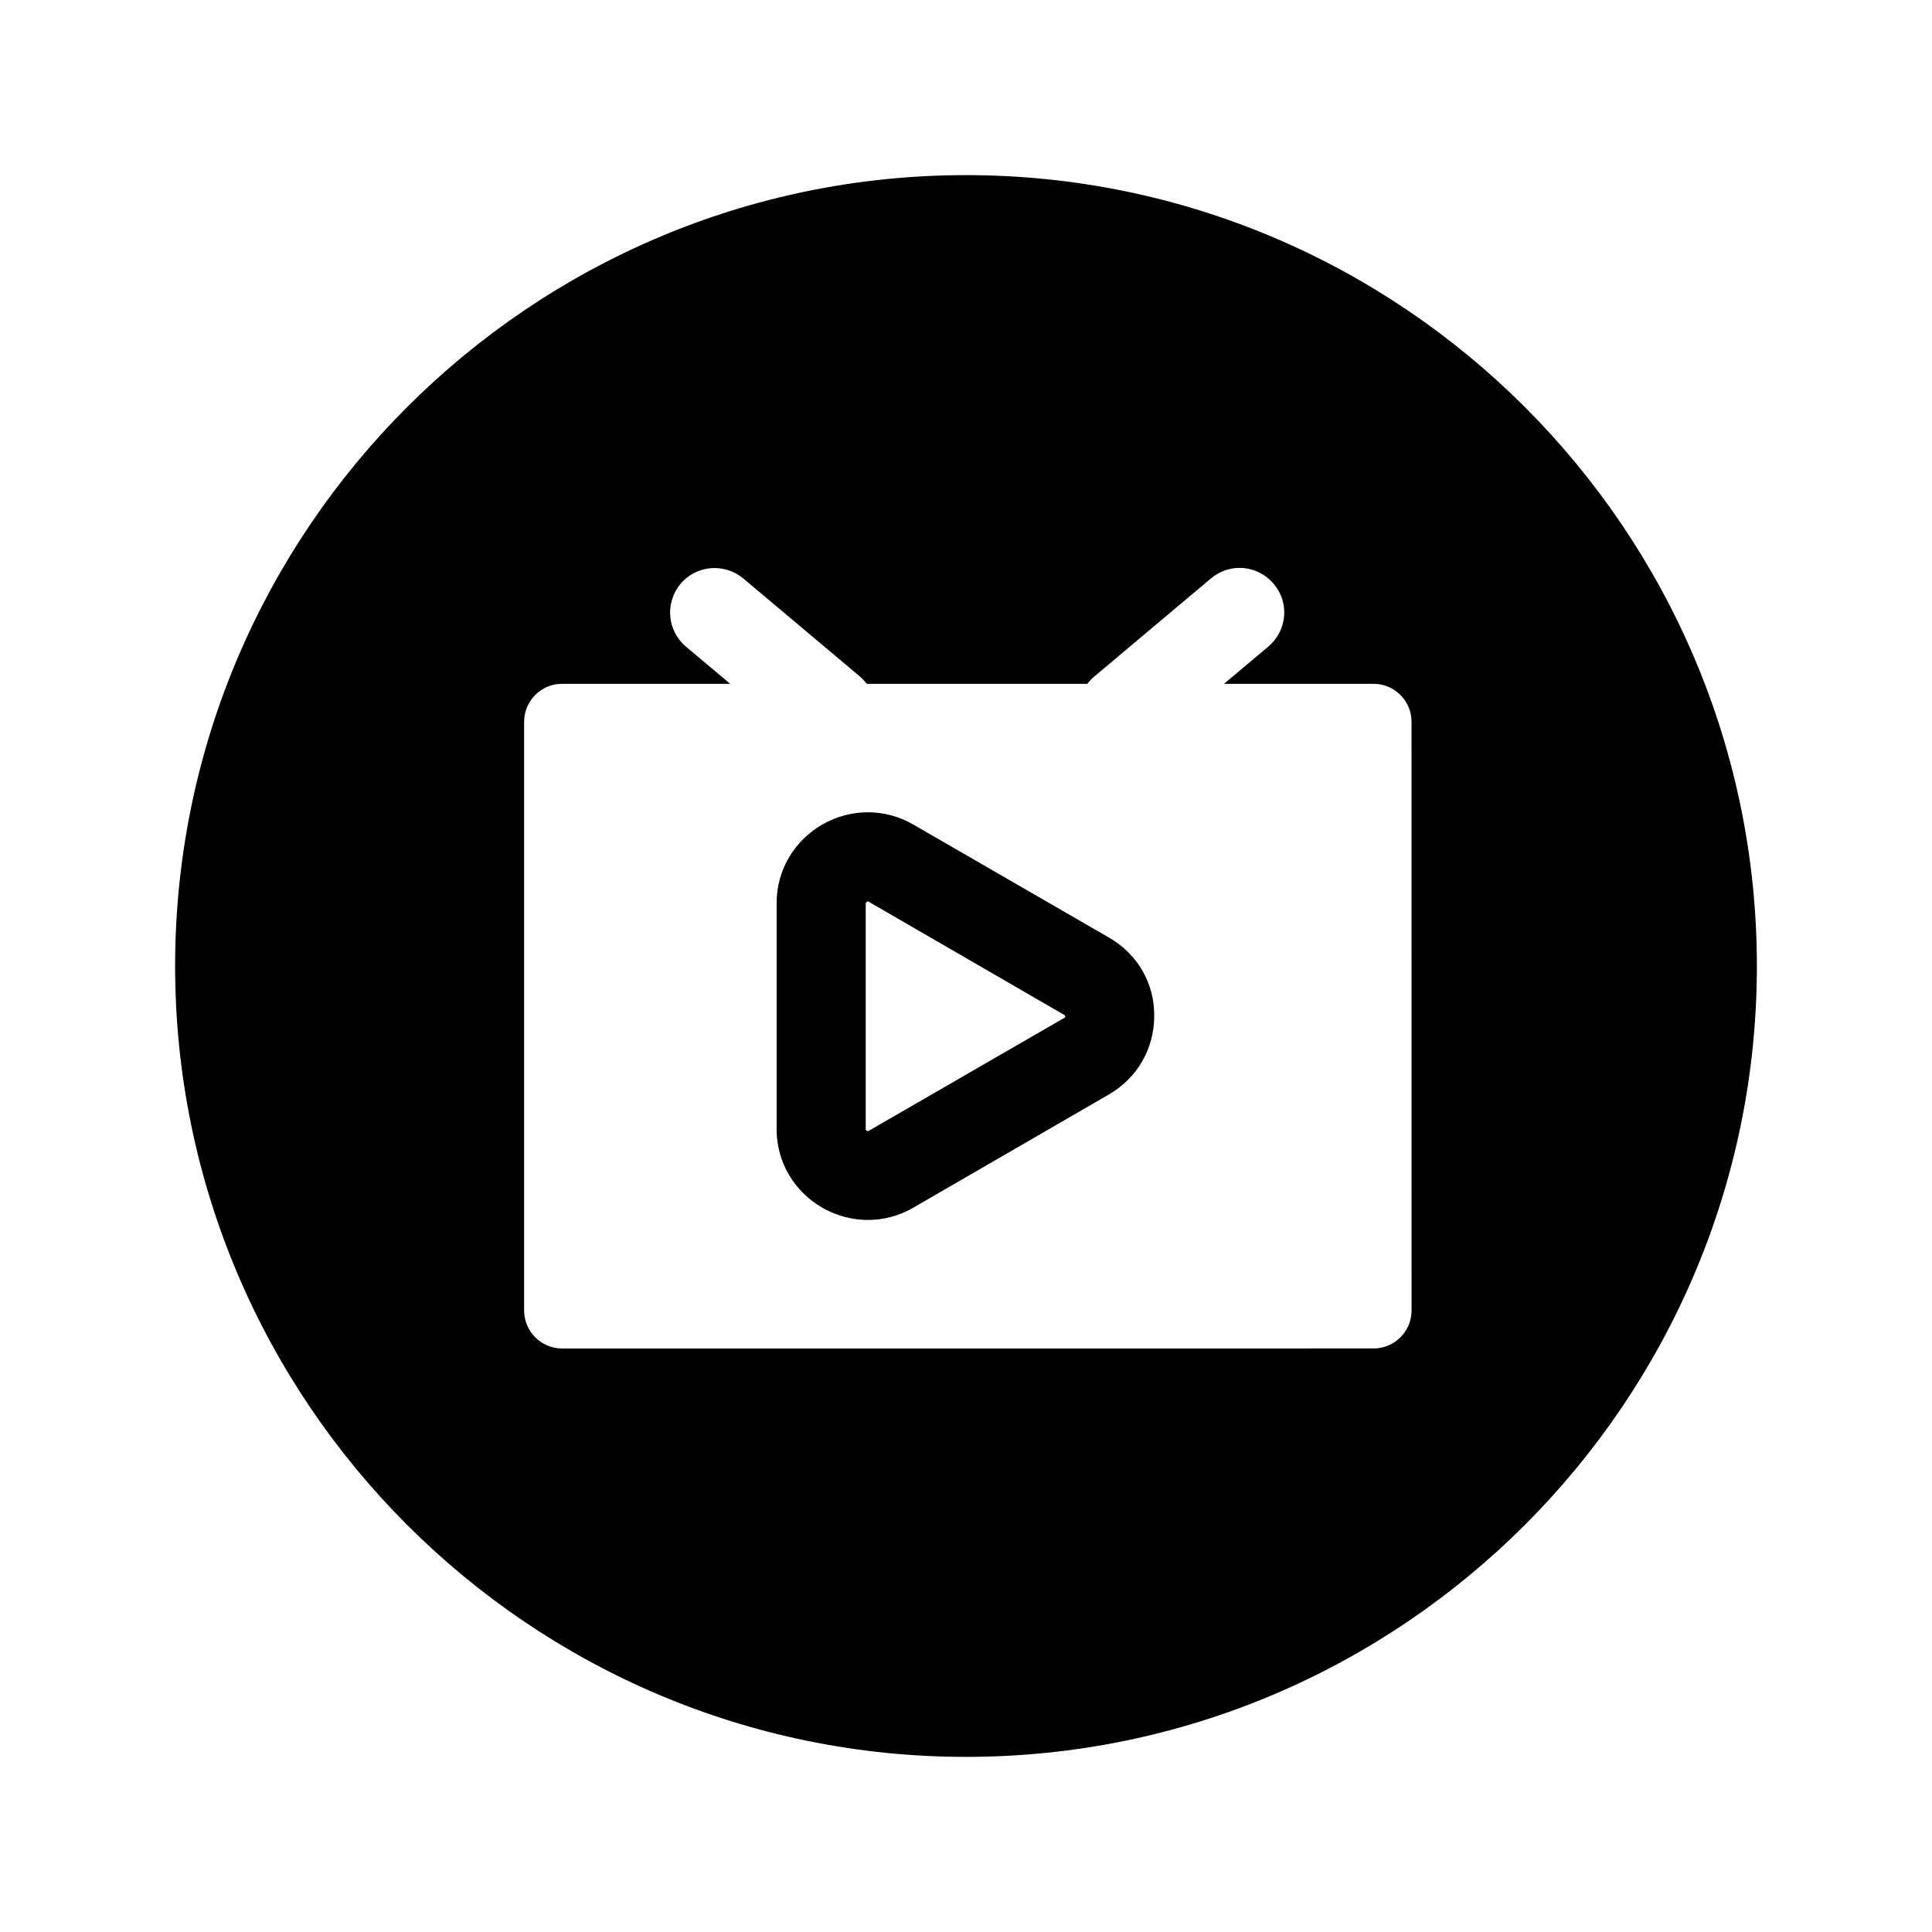 <?xml version="1.0" encoding="UTF-8"?>
<!-- Uploaded to: SVG Repo, www.svgrepo.com, Generator: SVG Repo Mixer Tools -->
<svg fill="#000000" width="800px" height="800px" version="1.1" viewBox="144 144 512 512" xmlns="http://www.w3.org/2000/svg">
 <g>
  <path d="m437.98 392.52-51.957-30.012c-7.477-4.328-16.531-4.328-24.109 0-7.477 4.328-12.102 12.102-12.102 20.762v60.023c0 8.66 4.625 16.434 12.102 20.762 3.738 2.164 7.969 3.246 12.102 3.246s8.266-1.082 12.004-3.246l51.855-30.012c7.477-4.328 12.004-12.102 12.004-20.762 0.105-8.656-4.418-16.43-11.898-20.762zm-11.809 21.156-51.957 30.012c-0.098 0.098-0.297 0.098-0.492 0-0.195-0.098-0.297-0.195-0.297-0.395v-59.926c0-0.098 0.098-0.195 0.297-0.395 0.098-0.098 0.297-0.098 0.297-0.098 0.098 0 0.098 0 0.195 0.098l51.855 30.012c0.098 0.098 0.195 0.098 0.195 0.395 0.105 0.199 0.004 0.199-0.094 0.297z"/>
  <path d="m400 190.41c-115.52 0-209.59 94.07-209.59 209.59s94.07 209.59 209.59 209.59 209.59-94.07 209.59-209.59c-0.004-115.52-94.074-209.59-209.59-209.59zm118.08 300.91c0 5.512-4.527 10.035-10.035 10.035l-215.11 0.004c-5.512 0-10.035-4.527-10.035-10.035v-156.07c0-5.512 4.527-10.035 10.035-10.035h44.574l-11.711-9.84c-5.019-4.231-5.609-11.609-1.477-16.629 4.231-5.019 11.609-5.609 16.629-1.477l30.898 25.977c0.688 0.59 1.277 1.277 1.871 1.969h58.449c0.492-0.688 1.18-1.379 1.871-1.969l30.898-25.977c5.019-4.231 12.398-3.543 16.629 1.477 4.231 5.019 3.543 12.398-1.477 16.629l-11.711 9.84h39.656c5.512 0 10.035 4.527 10.035 10.035z"/>
 </g>
</svg>